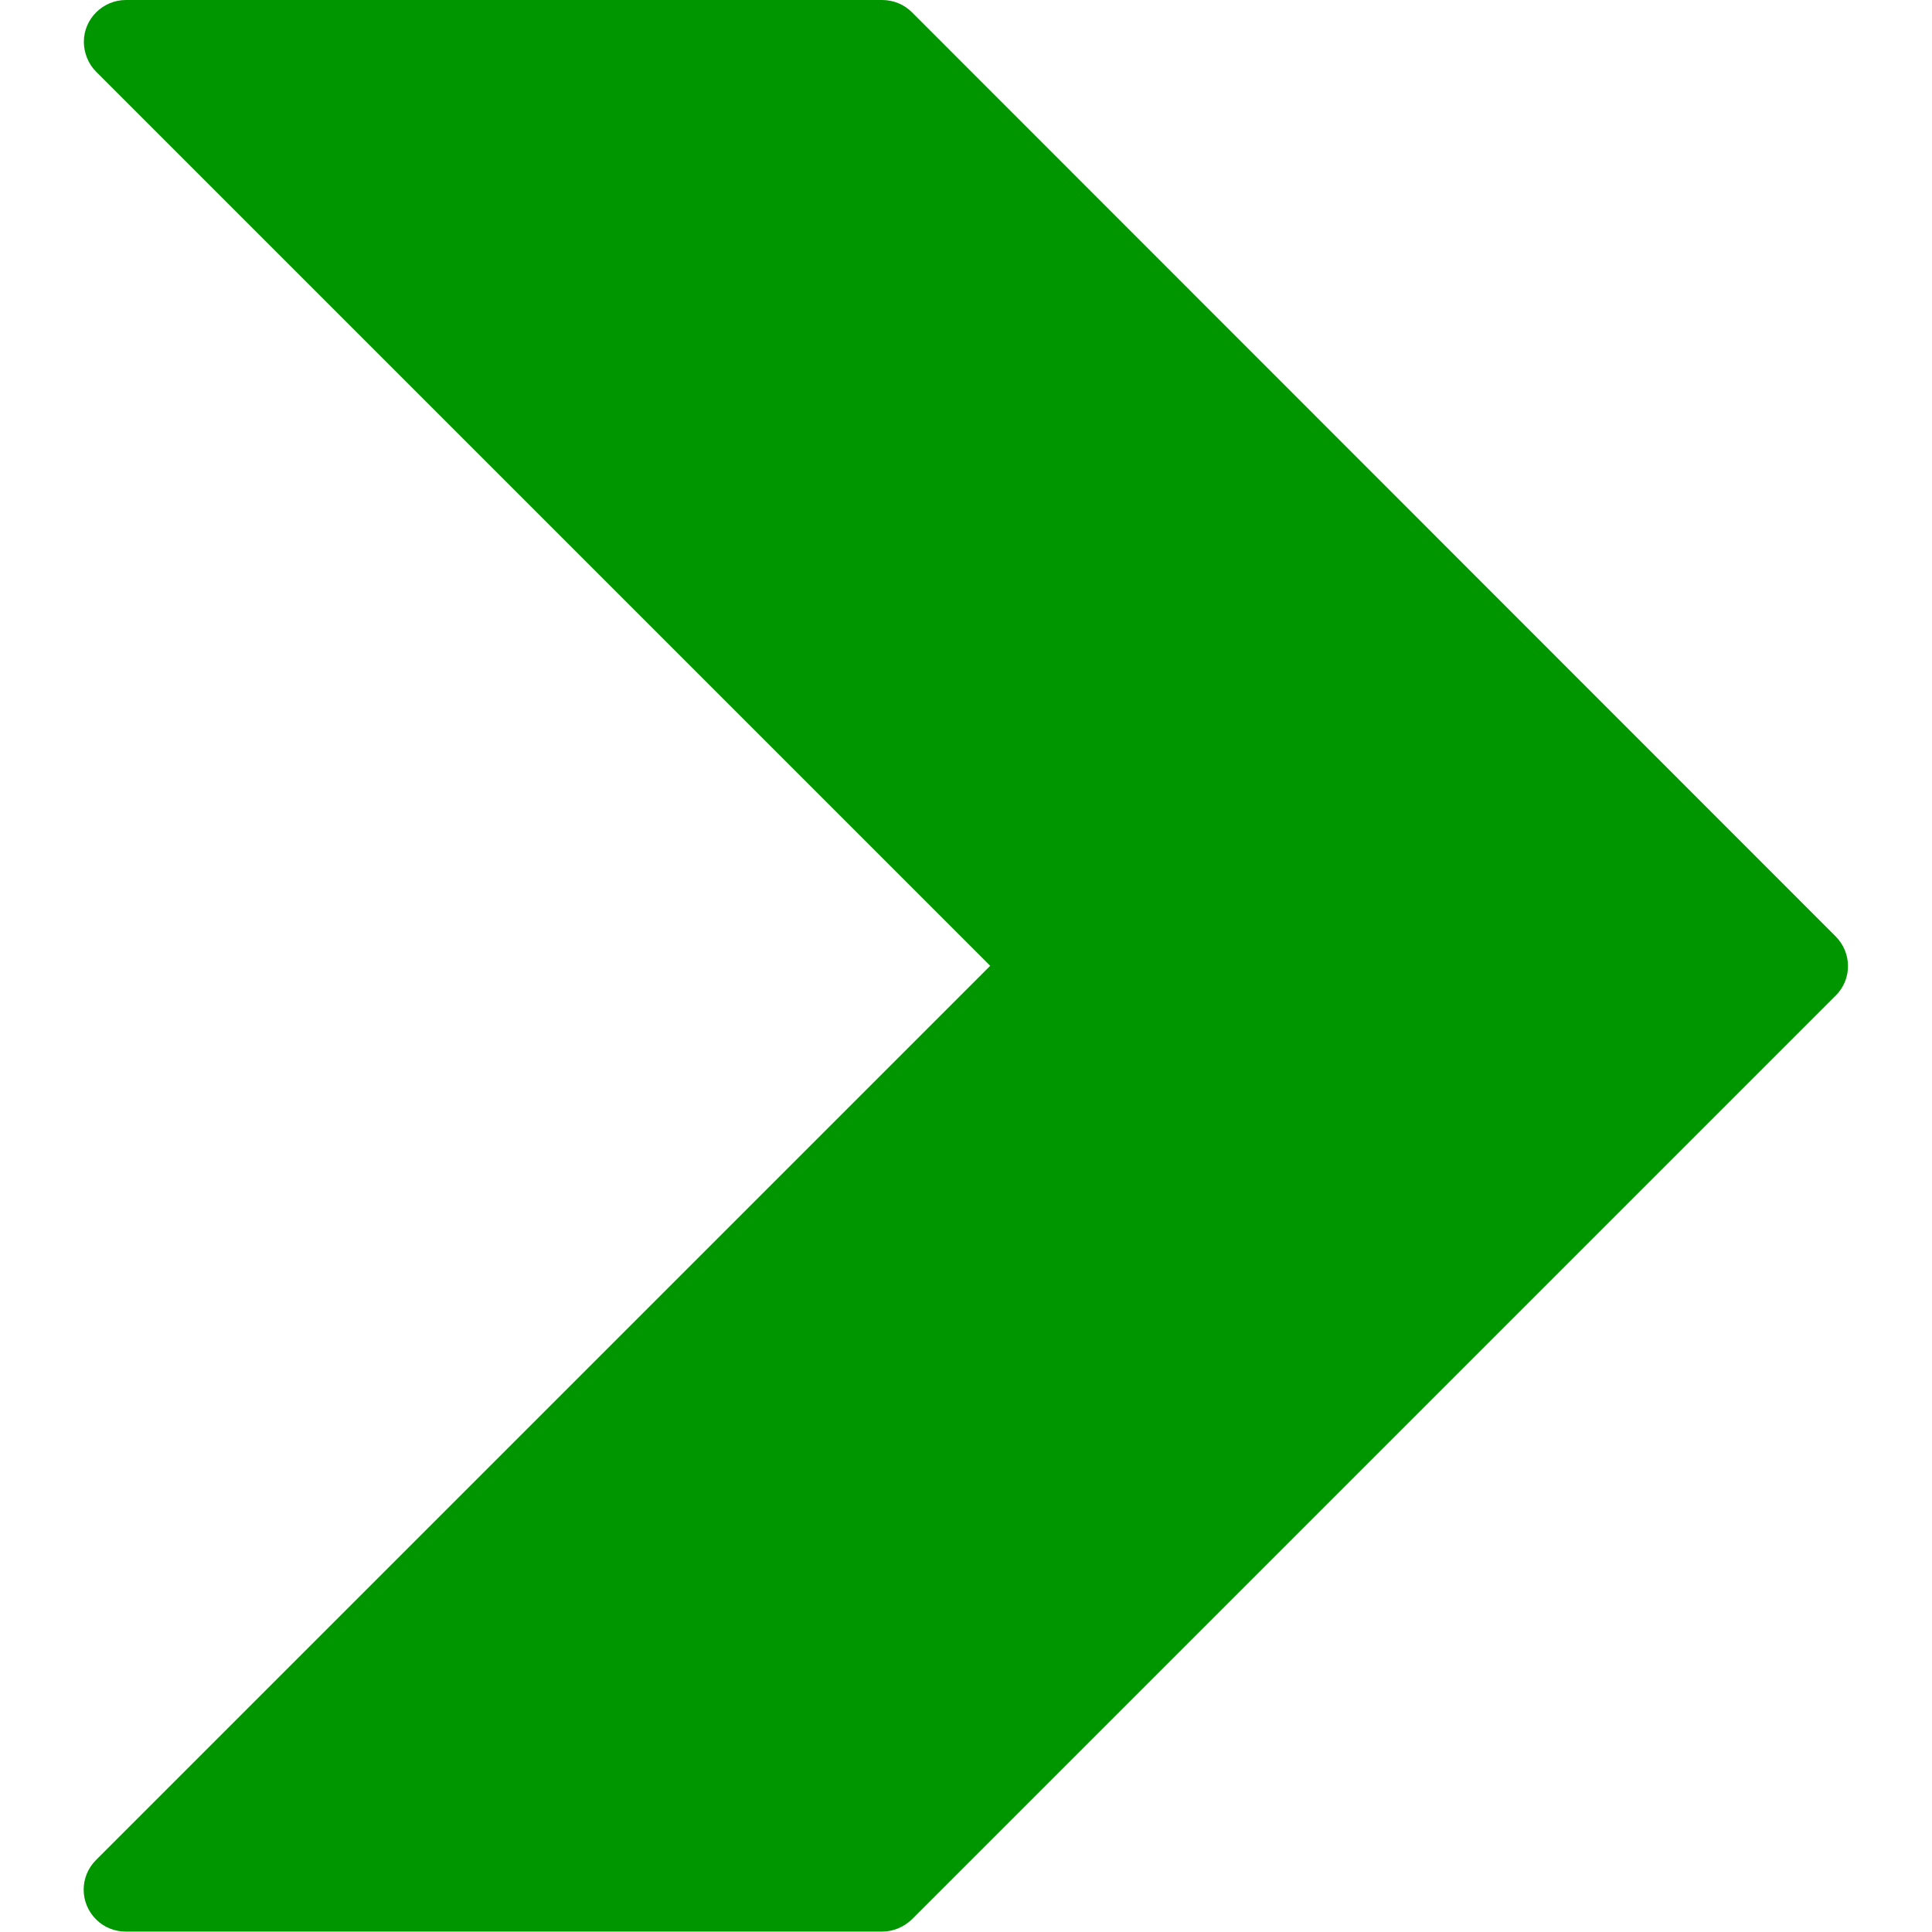 <?xml version="1.0" encoding="utf-8"?>
<!-- Generator: Adobe Illustrator 24.2.1, SVG Export Plug-In . SVG Version: 6.00 Build 0)  -->
<svg version="1.1" id="Capa_1" xmlns="http://www.w3.org/2000/svg" xmlns:xlink="http://www.w3.org/1999/xlink" x="0px" y="0px"
	 viewBox="0 0 490.7 490.7" style="enable-background:new 0 0 490.7 490.7;" xml:space="preserve">
<style type="text/css">
	.st0{fill:#009600;}
</style>
<path class="st0" d="M466.2,237.8L231.6,3.1c-2-2-4.7-3.1-7.6-3.1H32c-5.9,0-10.7,4.8-10.7,10.6c0,2.8,1.1,5.6,3.1,7.6l227.1,227.1
	L24.4,472.4c-4.2,4.2-4.2,10.9,0,15.1c2,2,4.7,3.1,7.6,3.1h192c2.8,0,5.5-1.1,7.6-3.1l234.7-234.7
	C470.4,248.7,470.4,242,466.2,237.8C466.2,237.8,466.2,237.8,466.2,237.8z"/>
</svg>
